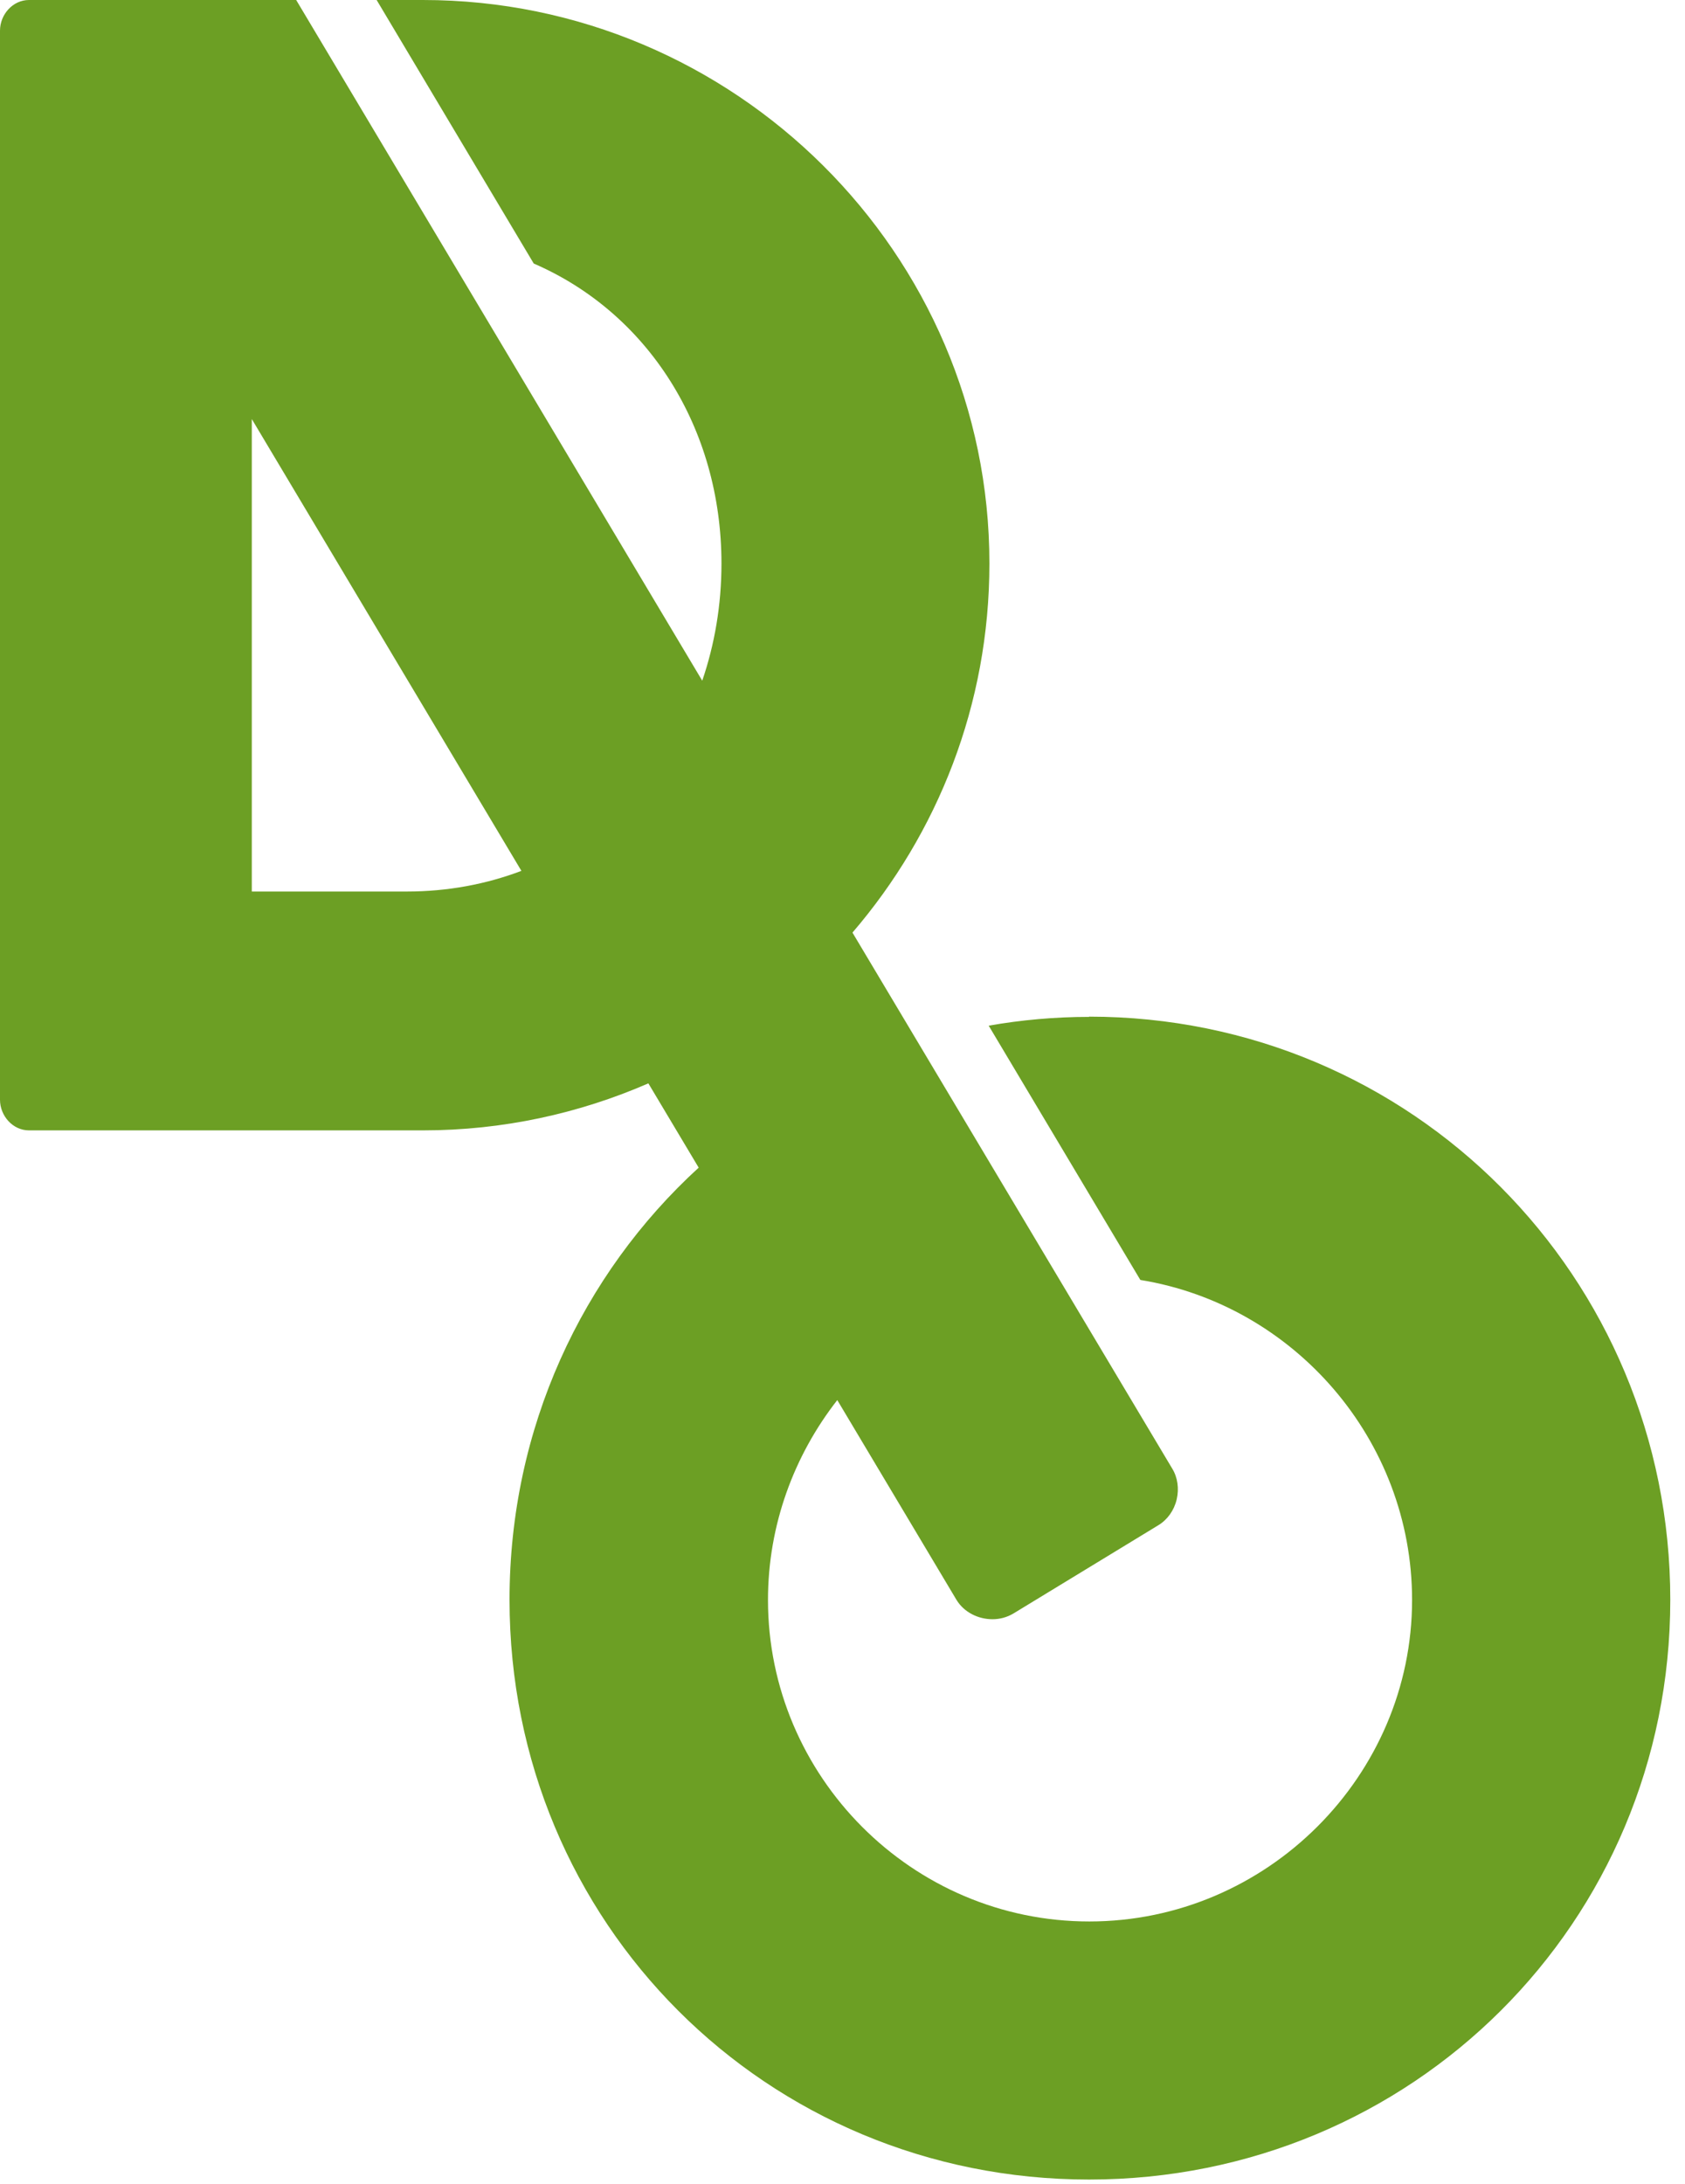 <svg width="71" height="92" viewBox="0 0 71 92" fill="none" xmlns="http://www.w3.org/2000/svg">
<path d="M45.89 42.83C44.44 42.83 43.03 42.96 41.66 43.2L48.05 53.91C54.52 54.96 59.5 60.64 59.5 67.39C59.5 74.8 53.38 80.93 45.9 80.93C38.42 80.93 32.36 74.81 32.36 67.39C32.36 64.23 33.46 61.3 35.28 58.97L40.3 67.38C40.62 67.91 41.22 68.2 41.82 68.2C42.13 68.2 42.43 68.12 42.7 67.96L48.81 64.24C49.19 64.01 49.47 63.62 49.58 63.16C49.69 62.7 49.62 62.22 49.39 61.85L35.92 39.28C39.51 35.1 41.69 29.68 41.69 23.74C41.7 10.68 30.95 0 17.82 0H15.87L22.49 11.1C27.28 13.17 30.4 18 30.4 23.74C30.4 25.49 30.11 27.15 29.59 28.67L12.48 0H1.22C0.54 0 0 0.61 0 1.29V46.32C0 47 0.54 47.61 1.22 47.61H17.82C21.19 47.61 24.4 46.9 27.32 45.63L29.44 49.18C24.53 53.67 21.47 60.15 21.47 67.38C21.47 80.98 32.29 91.8 45.89 91.8C59.49 91.8 70.38 80.98 70.38 67.38C70.38 53.78 59.5 42.82 45.89 42.82V42.83ZM17.14 37.55H10.61V17.65L21.97 36.68C20.49 37.24 18.87 37.55 17.14 37.55Z" fill="#6C9F24"/>
</svg>
